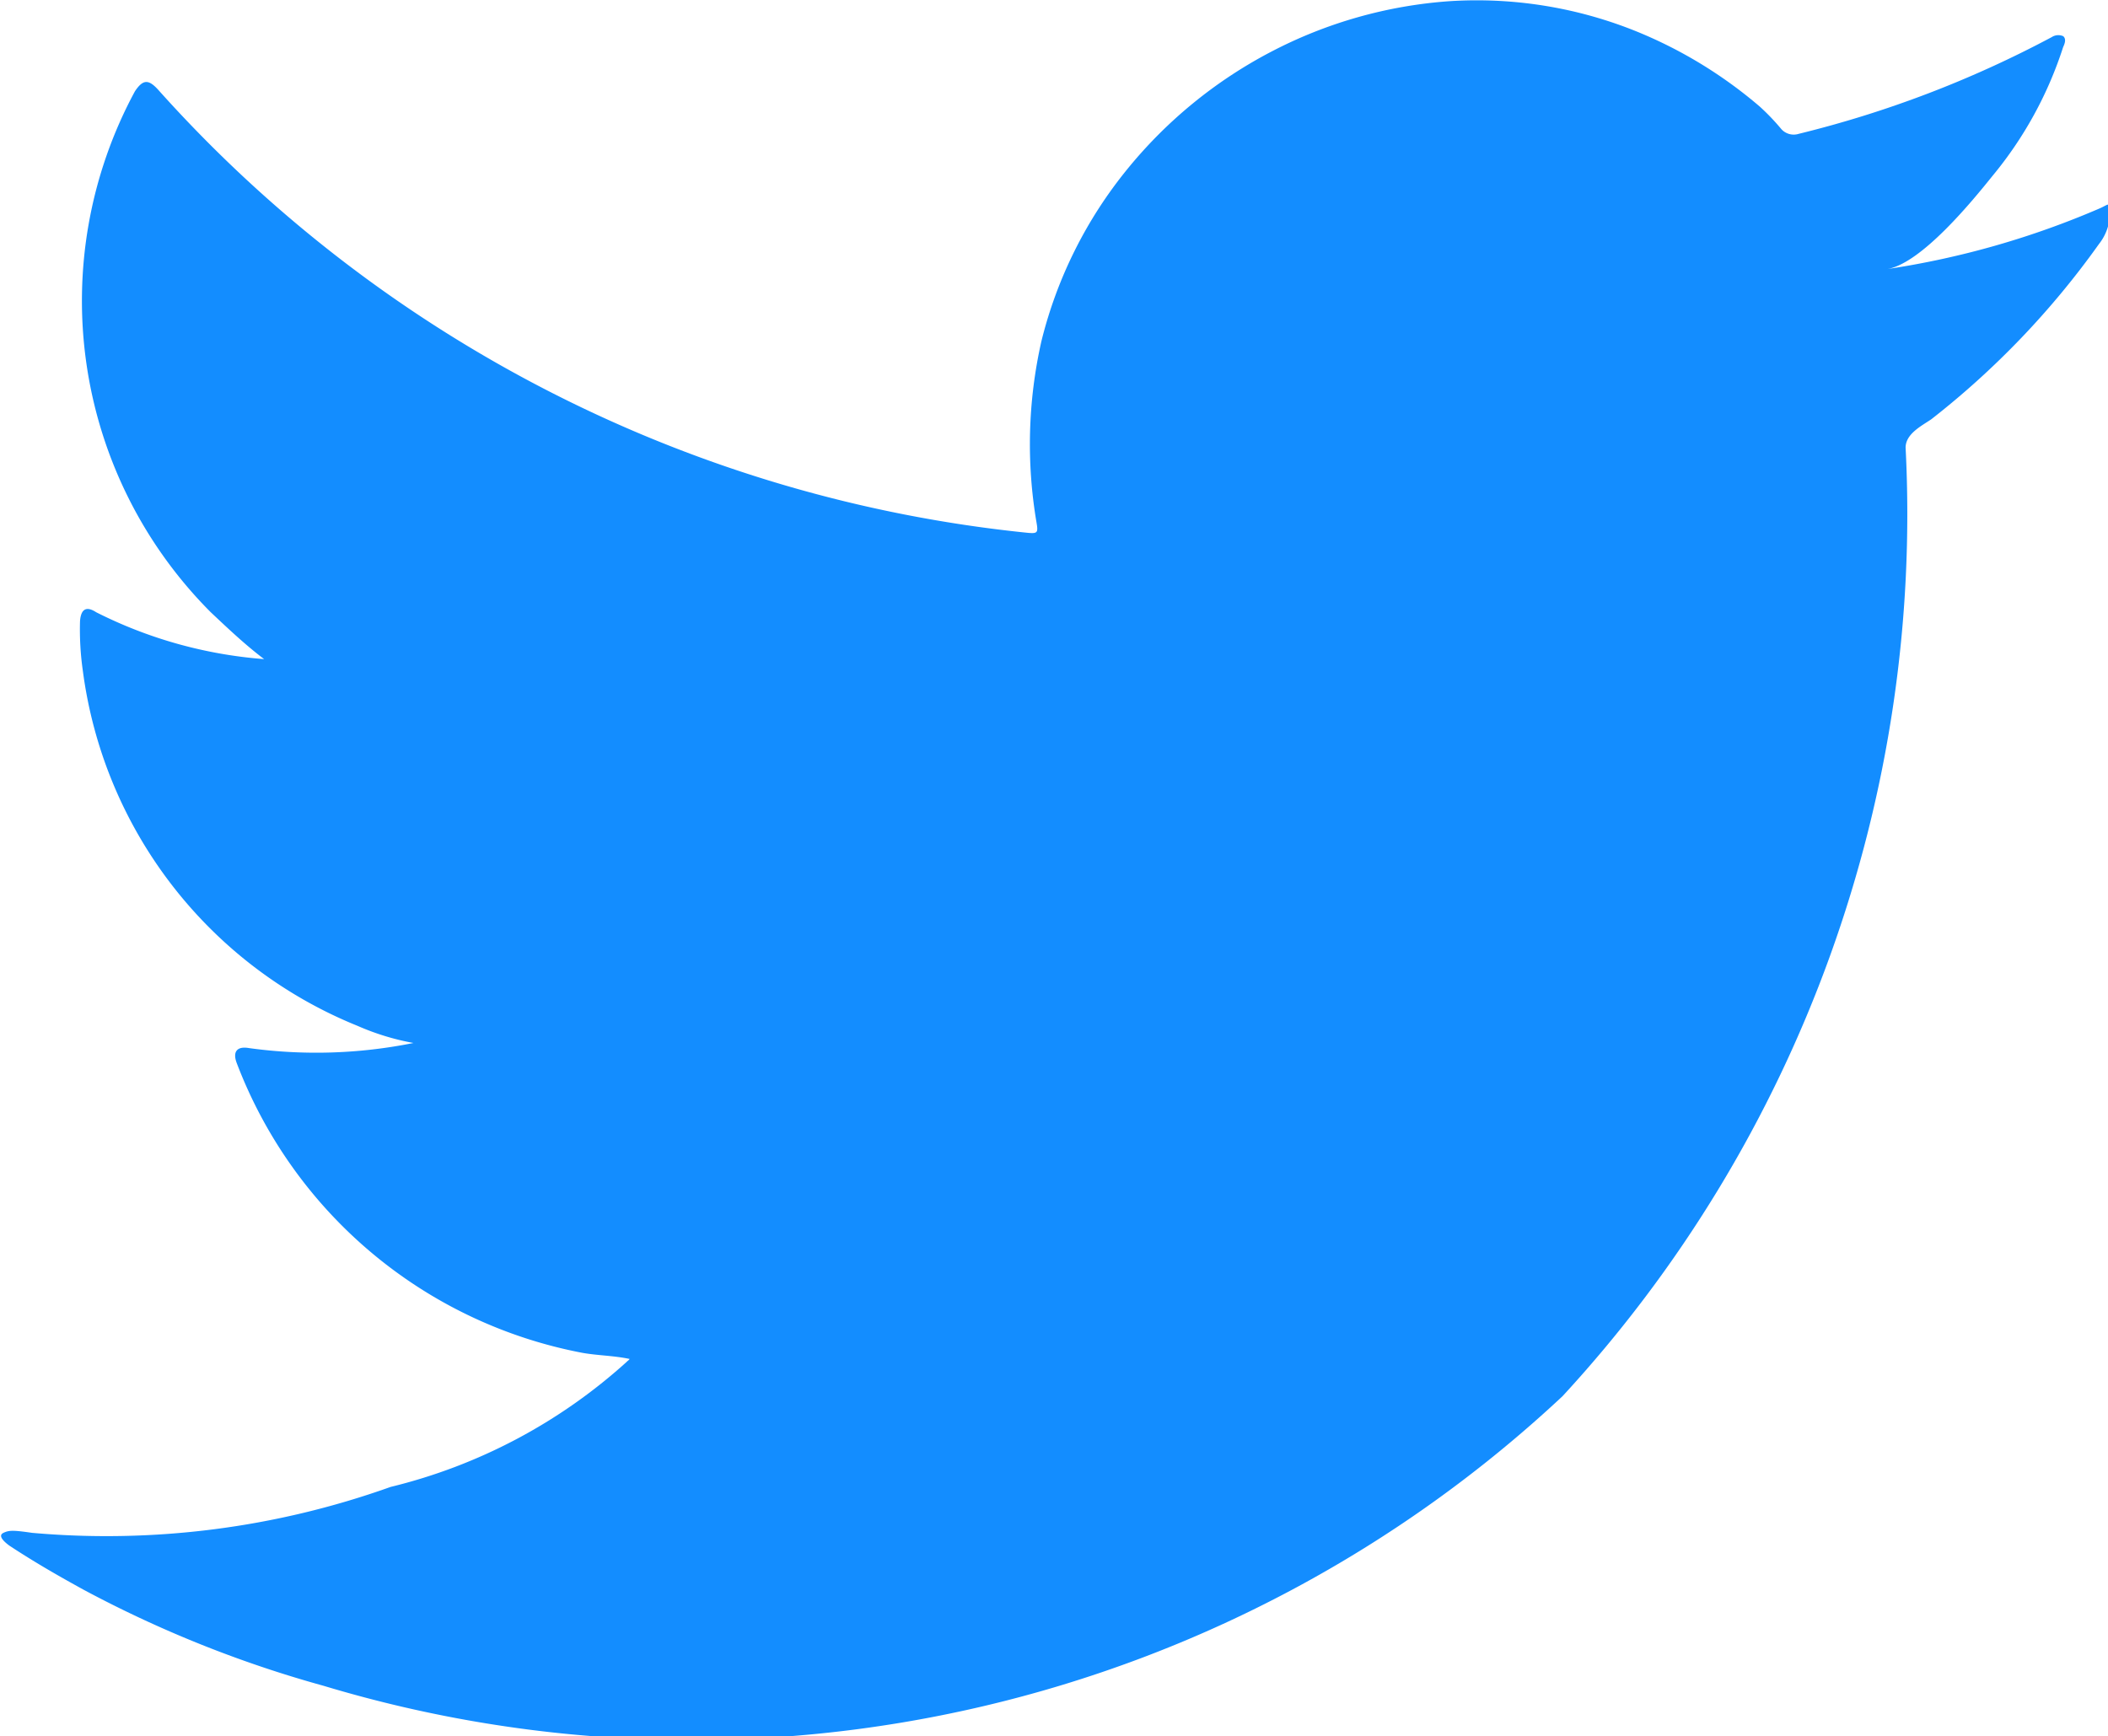 <svg xmlns="http://www.w3.org/2000/svg" width="19.466" height="16.035" viewBox="0 0 19.466 16.035"><g id="Group_177" data-name="Group 177" transform="translate(-268.065 -2538.814)"><g id="Group_176" data-name="Group 176"><g id="Group_175" data-name="Group 175"><g id="Group_174" data-name="Group 174"><path id="Path_115" data-name="Path 115" d="M287.46,2540.736a7.913,7.913,0,0,1-1.968.563c.316-.053.785-.627.972-.86a3.587,3.587,0,0,0,.653-1.191c.017-.035.029-.076,0-.1a.112.112,0,0,0-.106.009,10.035,10.035,0,0,1-2.336.893.154.154,0,0,1-.16-.043,2.047,2.047,0,0,0-.2-.209,4.159,4.159,0,0,0-1.131-.691,3.931,3.931,0,0,0-1.734-.282,4.186,4.186,0,0,0-1.647.467,4.247,4.247,0,0,0-1.328,1.084,4.05,4.05,0,0,0-.793,1.588,4.31,4.31,0,0,0-.045,1.678c.016.093.006.1-.078.093a12.465,12.465,0,0,1-8.027-4.085c-.094-.106-.145-.106-.221.007a4.071,4.071,0,0,0,.7,4.811c.155.146.317.3.493.433a4.132,4.132,0,0,1-1.551-.433c-.094-.061-.141-.026-.149.082a2.688,2.688,0,0,0,.026.459,4.115,4.115,0,0,0,2.537,3.279,2.3,2.3,0,0,0,.516.158,4.529,4.529,0,0,1-1.52.047c-.111-.019-.152.035-.111.141a4.269,4.269,0,0,0,3.193,2.674c.143.025.287.025.434.056-.01.016-.018.016-.028.028a5.016,5.016,0,0,1-2.179,1.154,7.8,7.8,0,0,1-3.311.424c-.178-.026-.213-.024-.264,0s-.005.074.053.117c.227.15.455.281.69.41a10.746,10.746,0,0,0,2.211.885,11.775,11.775,0,0,0,11.443-2.674,12.012,12.012,0,0,0,3.168-8.76c0-.127.146-.2.236-.261a7.759,7.759,0,0,0,1.55-1.62.463.463,0,0,0,.1-.31v-.018C287.531,2540.686,287.539,2540.7,287.46,2540.736Z" fill="#138dff"></path></g></g></g></g></svg>